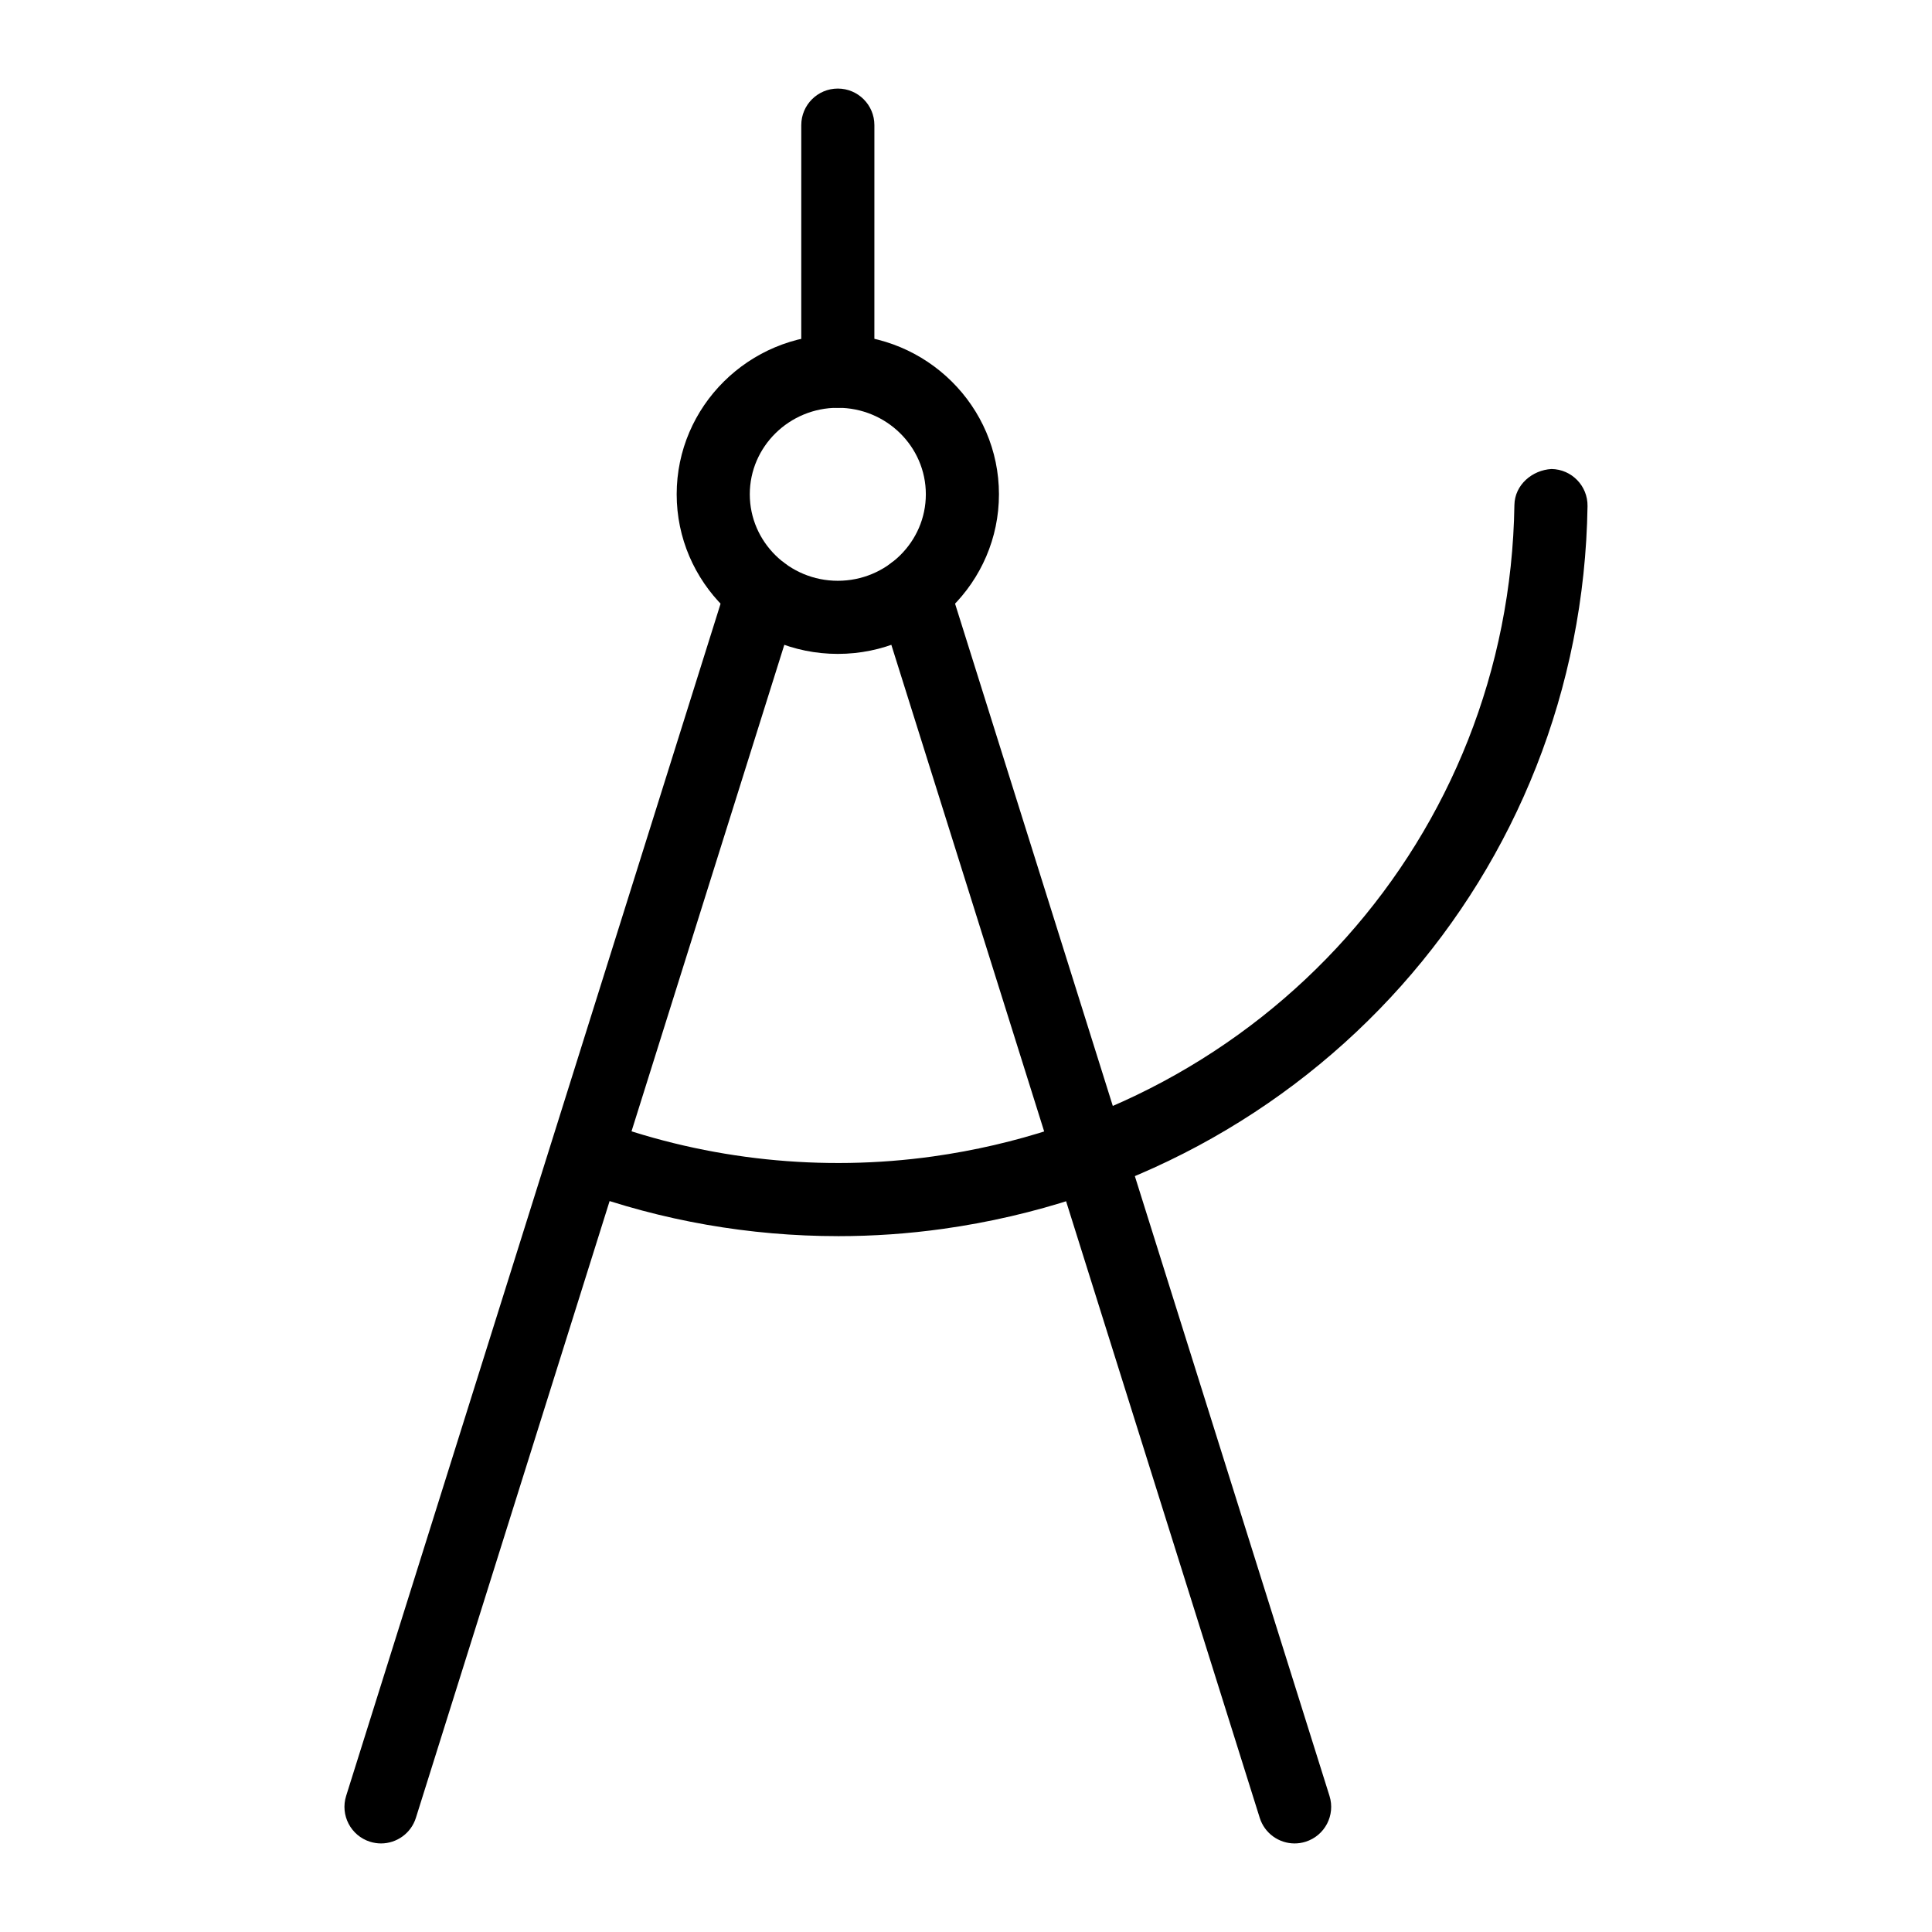 <?xml version="1.0" encoding="UTF-8"?>
<!-- Uploaded to: ICON Repo, www.svgrepo.com, Generator: ICON Repo Mixer Tools -->
<svg fill="#000000" width="800px" height="800px" version="1.1" viewBox="144 144 512 512" xmlns="http://www.w3.org/2000/svg">
 <g>
  <path d="m487.08 632.53c-4.121 0-7.938-2.648-9.238-6.789l-101.09-321.88c-1.605-5.106 1.234-10.543 6.34-12.148 5.113-1.605 10.543 1.227 12.148 6.34l101.09 321.88c1.605 5.106-1.234 10.543-6.34 12.148-0.969 0.305-1.945 0.449-2.91 0.449z"/>
  <path d="m244.98 632.53c-0.965 0-1.941-0.148-2.91-0.449-5.106-1.605-7.941-7.043-6.34-12.148l101.09-321.86c1.605-5.106 7.059-7.934 12.148-6.34 5.106 1.605 7.941 7.043 6.34 12.148l-101.09 321.86c-1.301 4.141-5.125 6.789-9.242 6.789z"/>
  <path d="m366.03 317.29c-23.551 0-42.703-18.977-42.703-42.301 0-23.324 19.156-42.297 42.703-42.297 23.551 0 42.703 18.977 42.703 42.297 0.004 23.324-19.152 42.301-42.703 42.301zm0-65.223c-12.863 0-23.328 10.281-23.328 22.922 0 12.641 10.465 22.926 23.328 22.926 12.863 0 23.328-10.285 23.328-22.926 0-12.645-10.465-22.922-23.328-22.922z"/>
  <path d="m366.03 252.07c-5.352 0-9.688-4.34-9.688-9.688l0.004-65.223c0-5.352 4.34-9.688 9.688-9.688 5.352 0 9.688 4.34 9.688 9.688l-0.004 65.219c0 5.352-4.336 9.691-9.688 9.691z"/>
  <path d="m366.08 471.59c-23.379 0-46.691-4.059-68.621-12.043-5.027-1.824-7.621-7.391-5.789-12.414 1.824-5.035 7.391-7.641 12.414-5.789 27.695 10.07 57.832 13.223 87.168 9.121 87.953-12.324 152.75-84.926 154.08-172.63 0.086-5.352 4.734-9.262 9.836-9.543 5.352 0.082 9.621 4.484 9.543 9.836-1.473 97.32-73.289 177.87-170.77 191.53-9.242 1.297-18.555 1.938-27.863 1.938z"/>
 </g>
</svg>